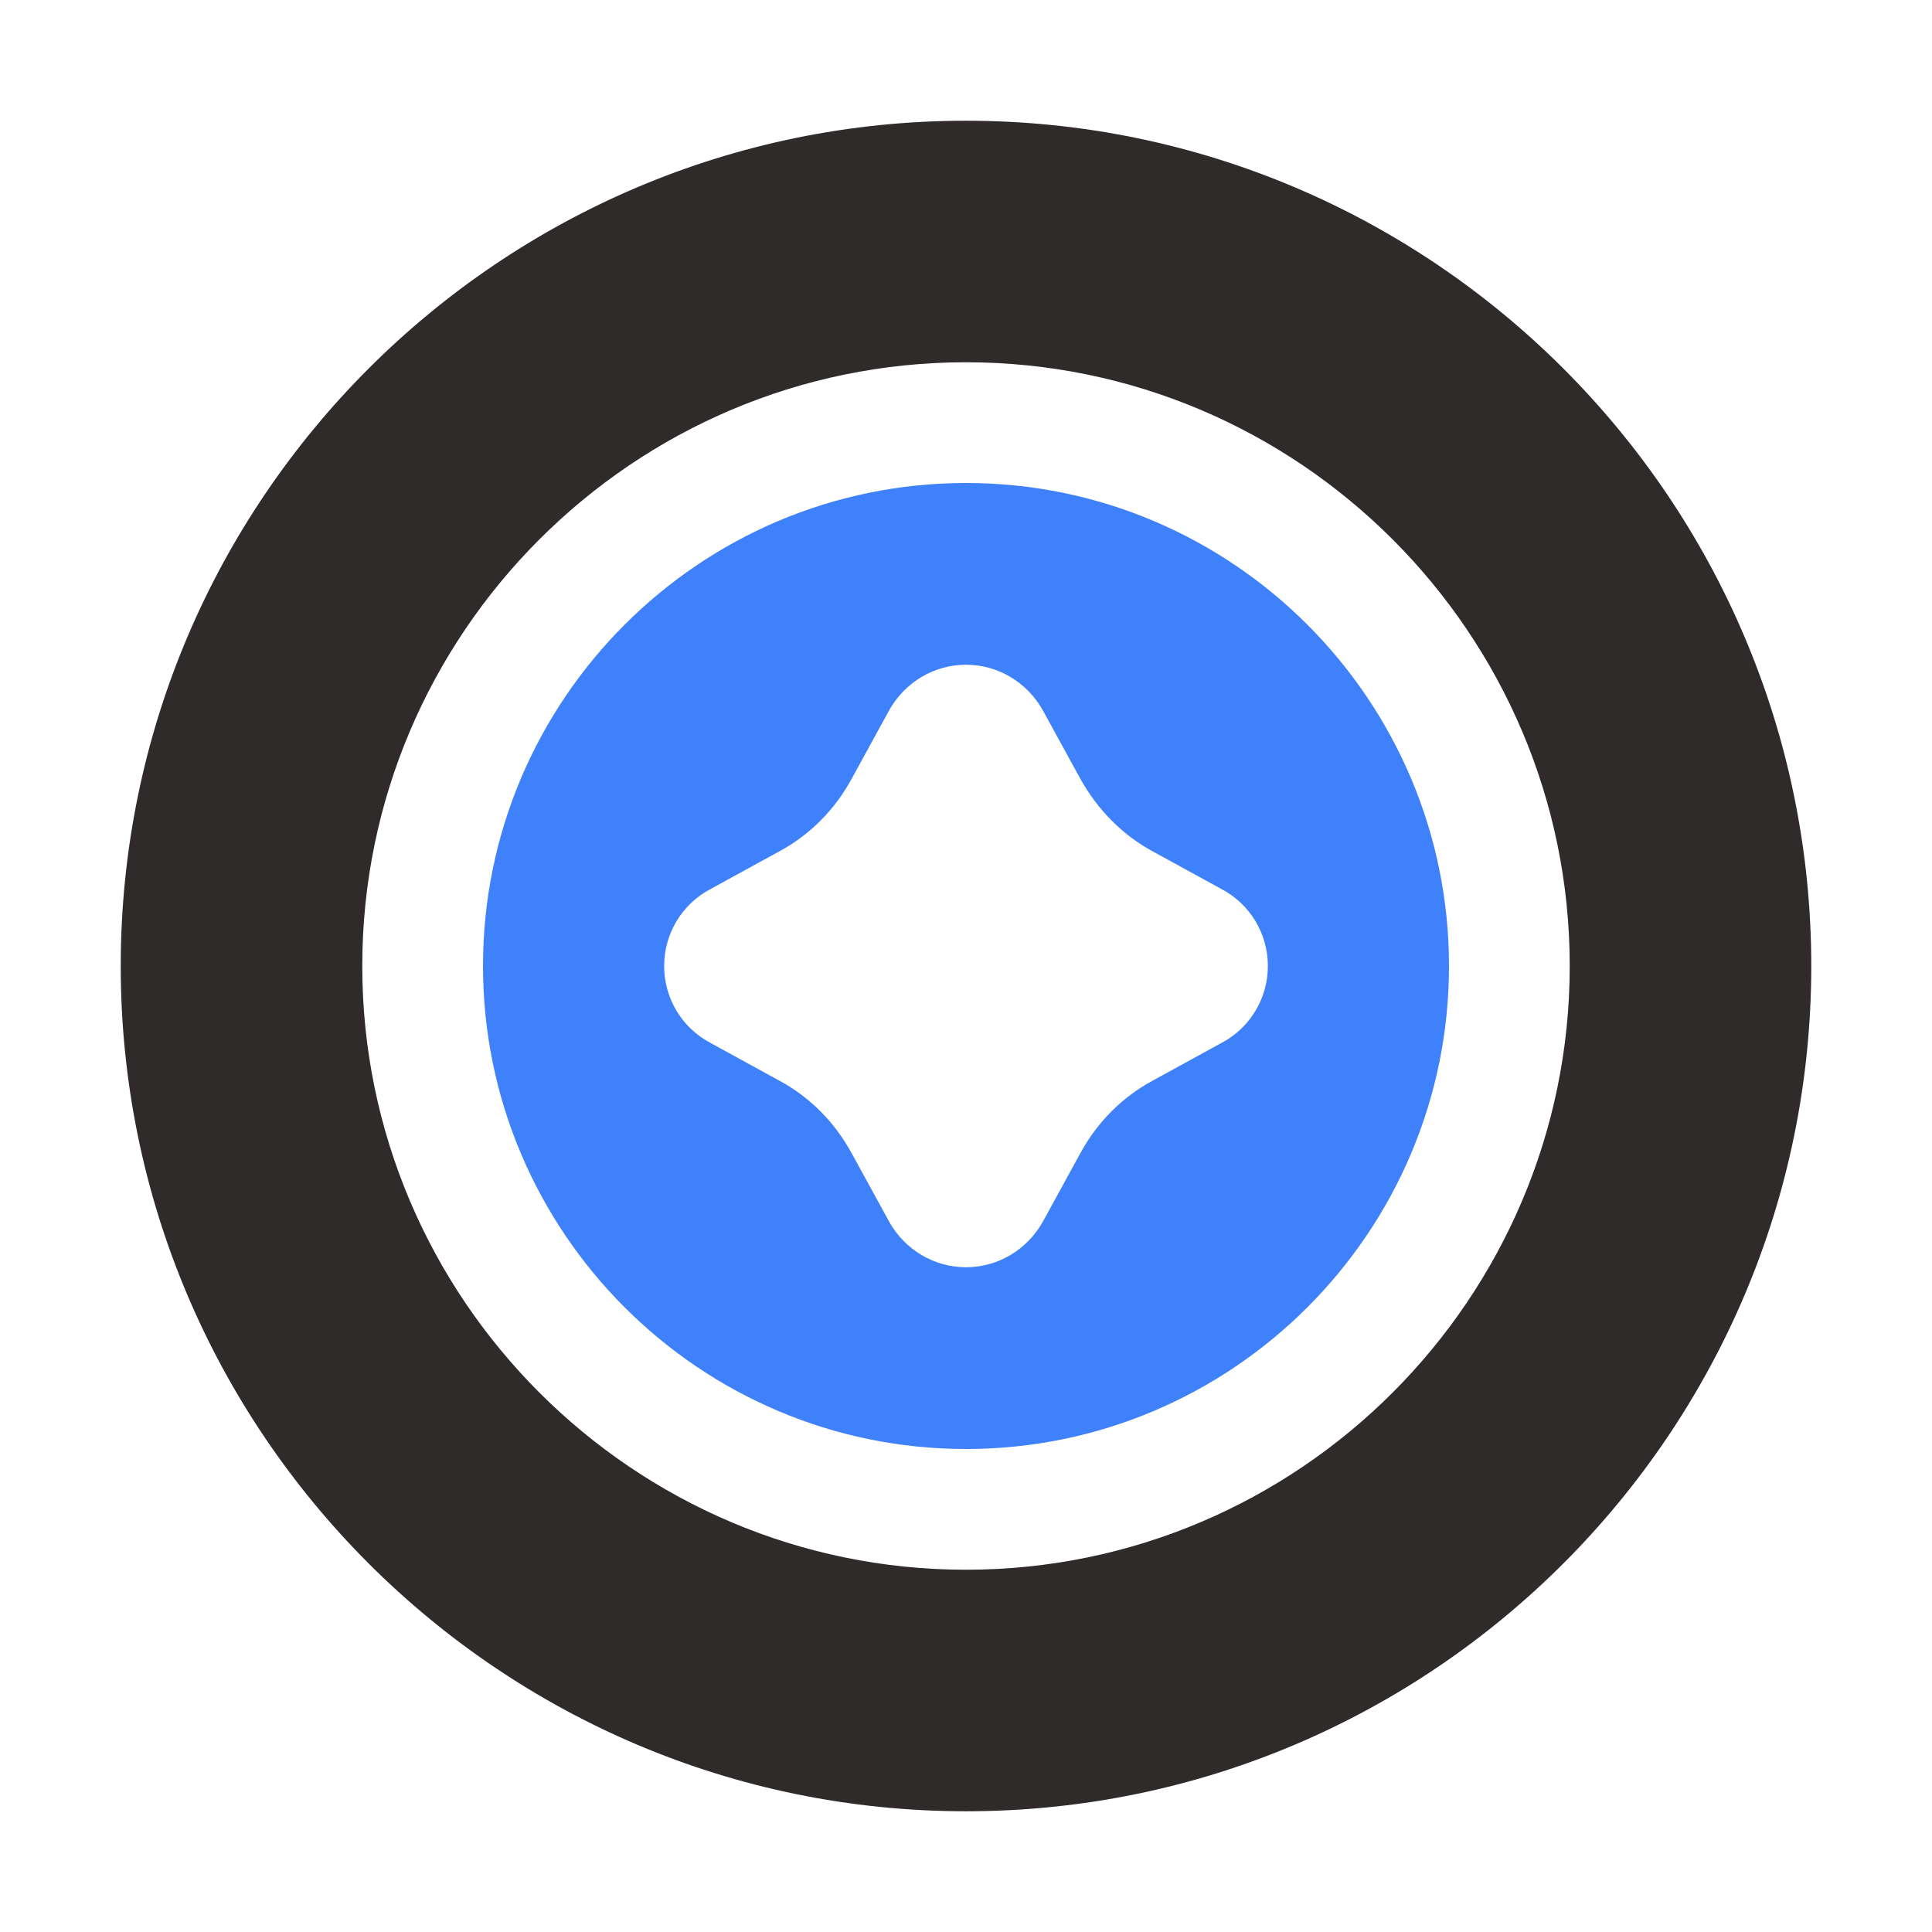 <svg width="45" height="45" viewBox="0 0 45 45" fill="none" xmlns="http://www.w3.org/2000/svg">
<path d="M22.5 2.812C11.644 2.812 2.812 11.644 2.812 22.5C2.812 33.356 11.644 42.188 22.5 42.188C33.356 42.188 42.188 33.356 42.188 22.5C42.188 11.644 33.356 2.812 22.5 2.812ZM22.5 36.562C14.752 36.562 8.438 30.248 8.438 22.5C8.438 14.752 14.752 8.438 22.5 8.438C30.248 8.438 36.562 14.752 36.562 22.5C36.562 30.248 30.248 36.562 22.5 36.562Z" fill="#2F2B2B"/>
<path d="M22.5 11.25C16.298 11.25 11.25 16.298 11.25 22.5C11.25 28.702 16.298 33.75 22.5 33.75C28.702 33.75 33.75 28.702 33.75 22.5C33.75 16.298 28.702 11.25 22.5 11.25ZM28.462 24.286L26.845 25.172C26.142 25.552 25.566 26.128 25.172 26.845L24.286 28.462C23.92 29.109 23.245 29.517 22.5 29.517C21.755 29.517 21.08 29.109 20.714 28.462L19.828 26.845C19.434 26.128 18.858 25.552 18.155 25.172L16.538 24.286C15.877 23.934 15.469 23.245 15.469 22.5C15.469 21.755 15.877 21.066 16.538 20.714L18.155 19.828C18.858 19.448 19.434 18.872 19.828 18.155L20.714 16.538C21.08 15.891 21.755 15.483 22.5 15.483C23.245 15.483 23.92 15.891 24.286 16.538L25.172 18.155C25.566 18.858 26.142 19.448 26.845 19.828L28.462 20.714C29.123 21.066 29.531 21.755 29.531 22.5C29.531 23.245 29.123 23.934 28.462 24.286Z" fill="#3F81FB"/>
</svg>
